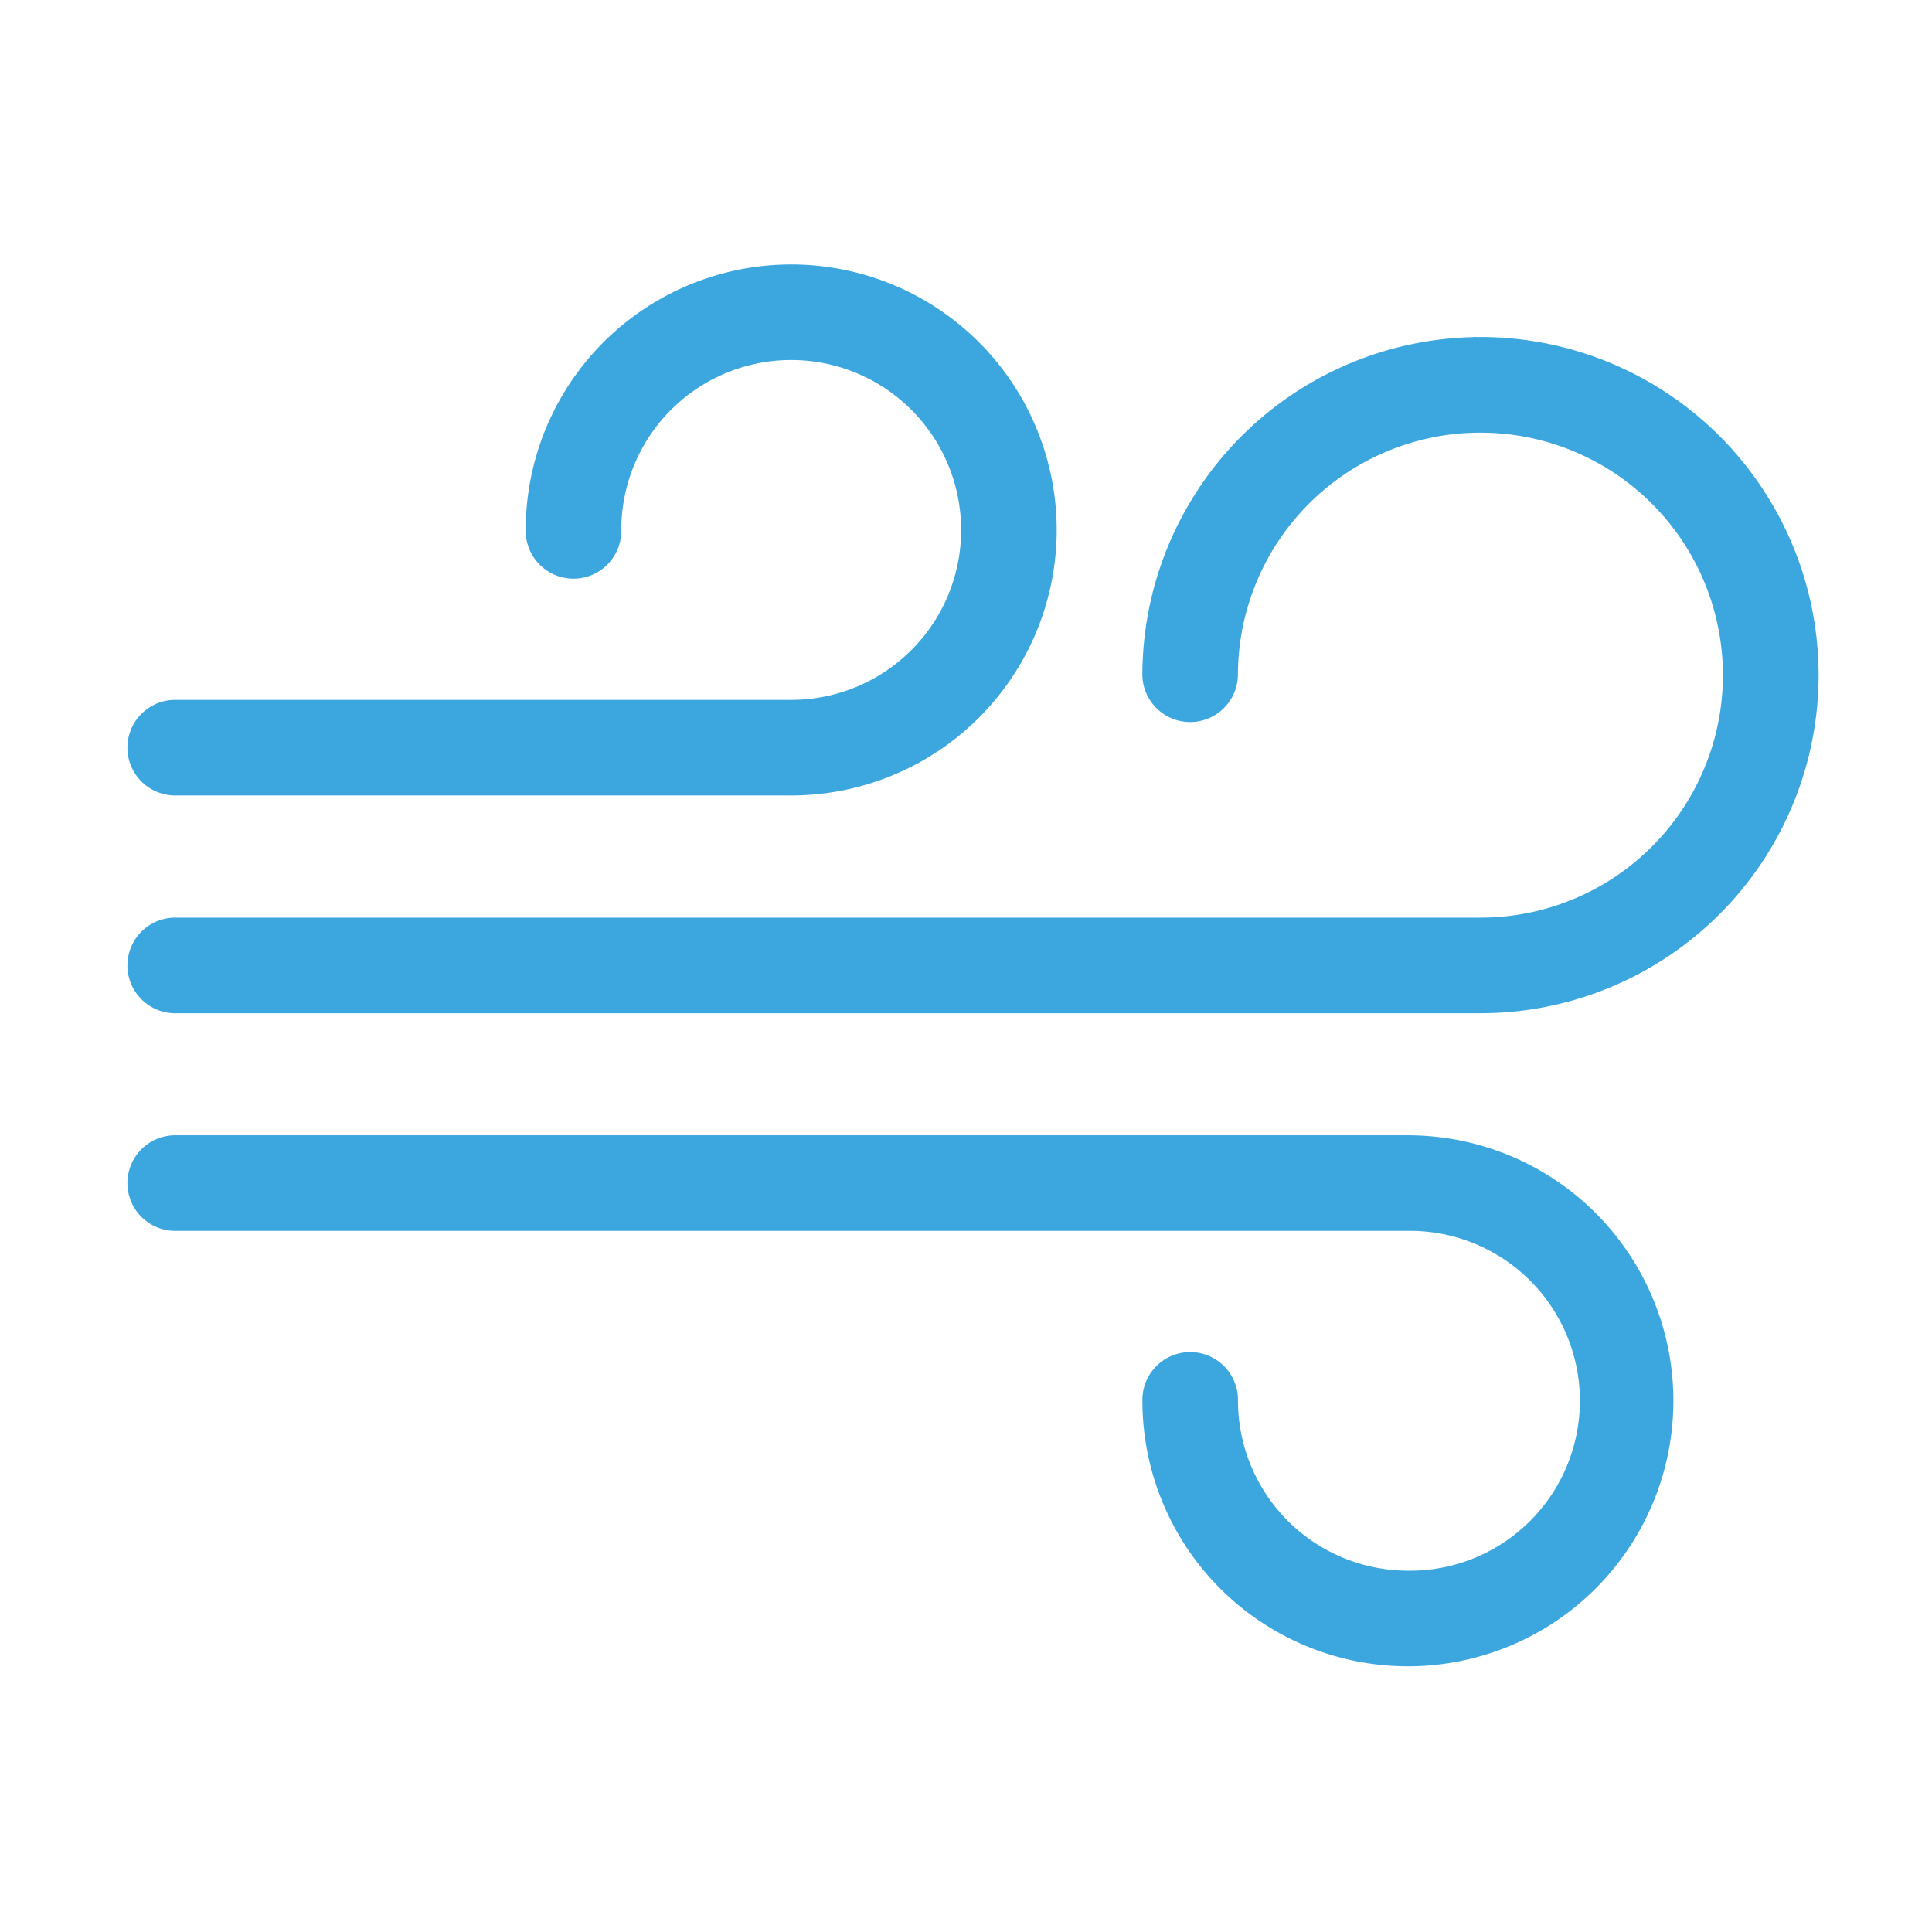 <svg xmlns="http://www.w3.org/2000/svg" width="84" height="84" viewBox="0 0 84 84"><g transform="translate(-669 -380)"><rect width="84" height="84" transform="translate(669 380)" fill="none"/><g transform="translate(675 392)"><path d="M130.368,120a14.214,14.214,0,0,0-14.2,14.2,1.578,1.578,0,0,0,3.155,0,11.043,11.043,0,1,1,11.043,11.043H73.578a1.578,1.578,0,0,0,0,3.155h56.791a14.2,14.2,0,0,0,0-28.4Z" transform="translate(-72 -116.845)" fill="#3ca6de" stroke="#3ca6de" stroke-miterlimit="10" stroke-width="1"/><path d="M73.578,126.085H100.4a11.043,11.043,0,1,0-11.043-11.043,1.578,1.578,0,1,0,3.155,0,7.888,7.888,0,1,1,7.888,7.888H73.578a1.578,1.578,0,0,0,0,3.155Z" transform="translate(-72 -104)" fill="#3ca6de" stroke="#3ca6de" stroke-miterlimit="10" stroke-width="1"/><path d="M127.213,314.93a7.9,7.9,0,0,1-7.888-7.888,1.578,1.578,0,1,0-3.155,0A11.043,11.043,0,1,0,127.213,296H73.578a1.578,1.578,0,0,0,0,3.155h53.636a7.888,7.888,0,1,1,0,15.775Z" transform="translate(-72 -258.139)" fill="#3ca6de" stroke="#3ca6de" stroke-miterlimit="10" stroke-width="1"/></g></g></svg>